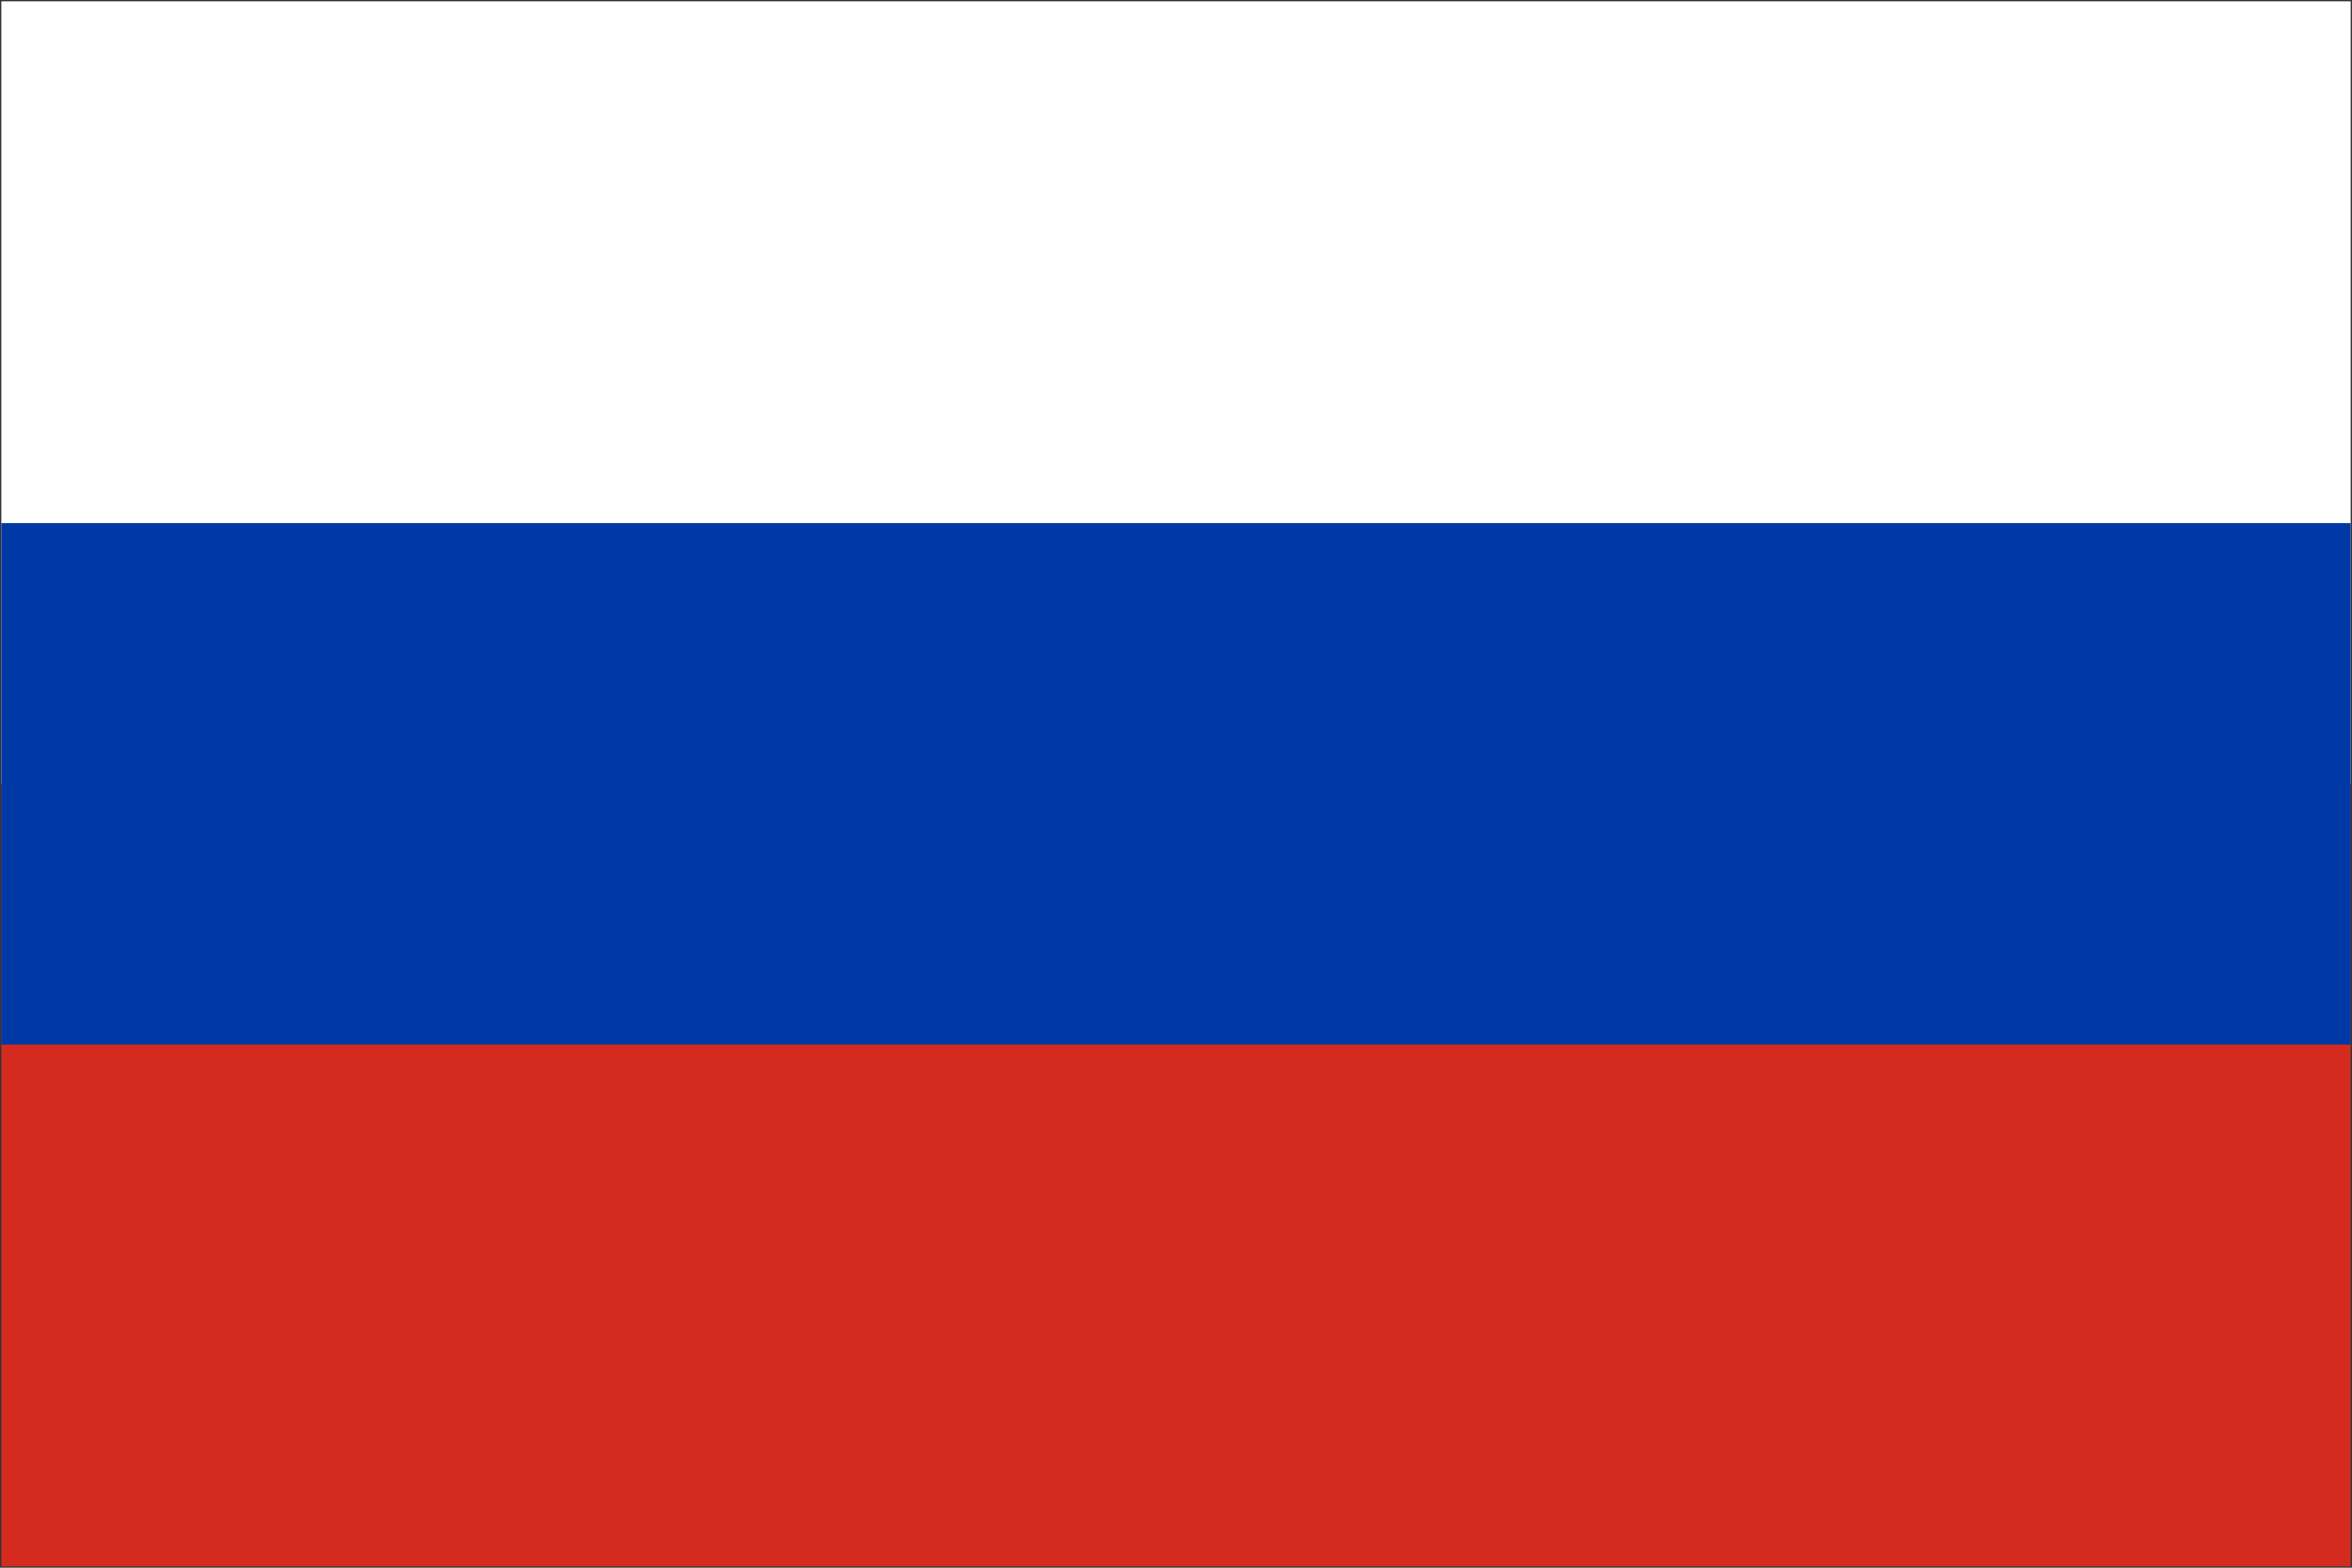 <?xml version="1.0" encoding="UTF-8"?>

<svg version="1.2" baseProfile="tiny" width="90mm" height="60mm" viewBox="0 0 9000 6000" preserveAspectRatio="xMidYMid" fill-rule="evenodd" stroke-width="28.222" stroke-linejoin="round" xmlns="http://www.w3.org/2000/svg" xmlns:xlink="http://www.w3.org/1999/xlink" xml:space="preserve">
 <rect x="0" y="0" width="9000" height="6000" fill="#333333" stroke="none"/>
 <g visibility="visible" id="MasterSlide_1_Standard">
  <desc>Master slide
  </desc>
  <rect fill="none" stroke="none" x="0" y="0" width="9000" height="6000"/>
 </g>
 <g visibility="visible" id="Slide_1_page18">
  <g id="Drawing_1">
   <path fill="rgb(255,255,255)" stroke="none" d="M 4500,3000 L 5,3000 5,5 8995,5 8995,3000 4500,3000 Z"/>
   <path fill="rgb(213,43,30)" stroke="none" d="M 4500,5995 L 5,5995 5,3000 8995,3000 8995,5995 4500,5995 Z"/>
   <path fill="rgb(0,57,166)" stroke="none" d="M 4500,3998 L 5,3998 5,2002 8995,2002 8995,3998 4500,3998 Z"/>
   <rect fill="none" stroke="none" x="-9" y="-9" width="9019" height="6019"/>
   <rect fill="none" stroke="none" x="0" y="0" width="9001" height="6001"/>
  </g>
 </g>
</svg>